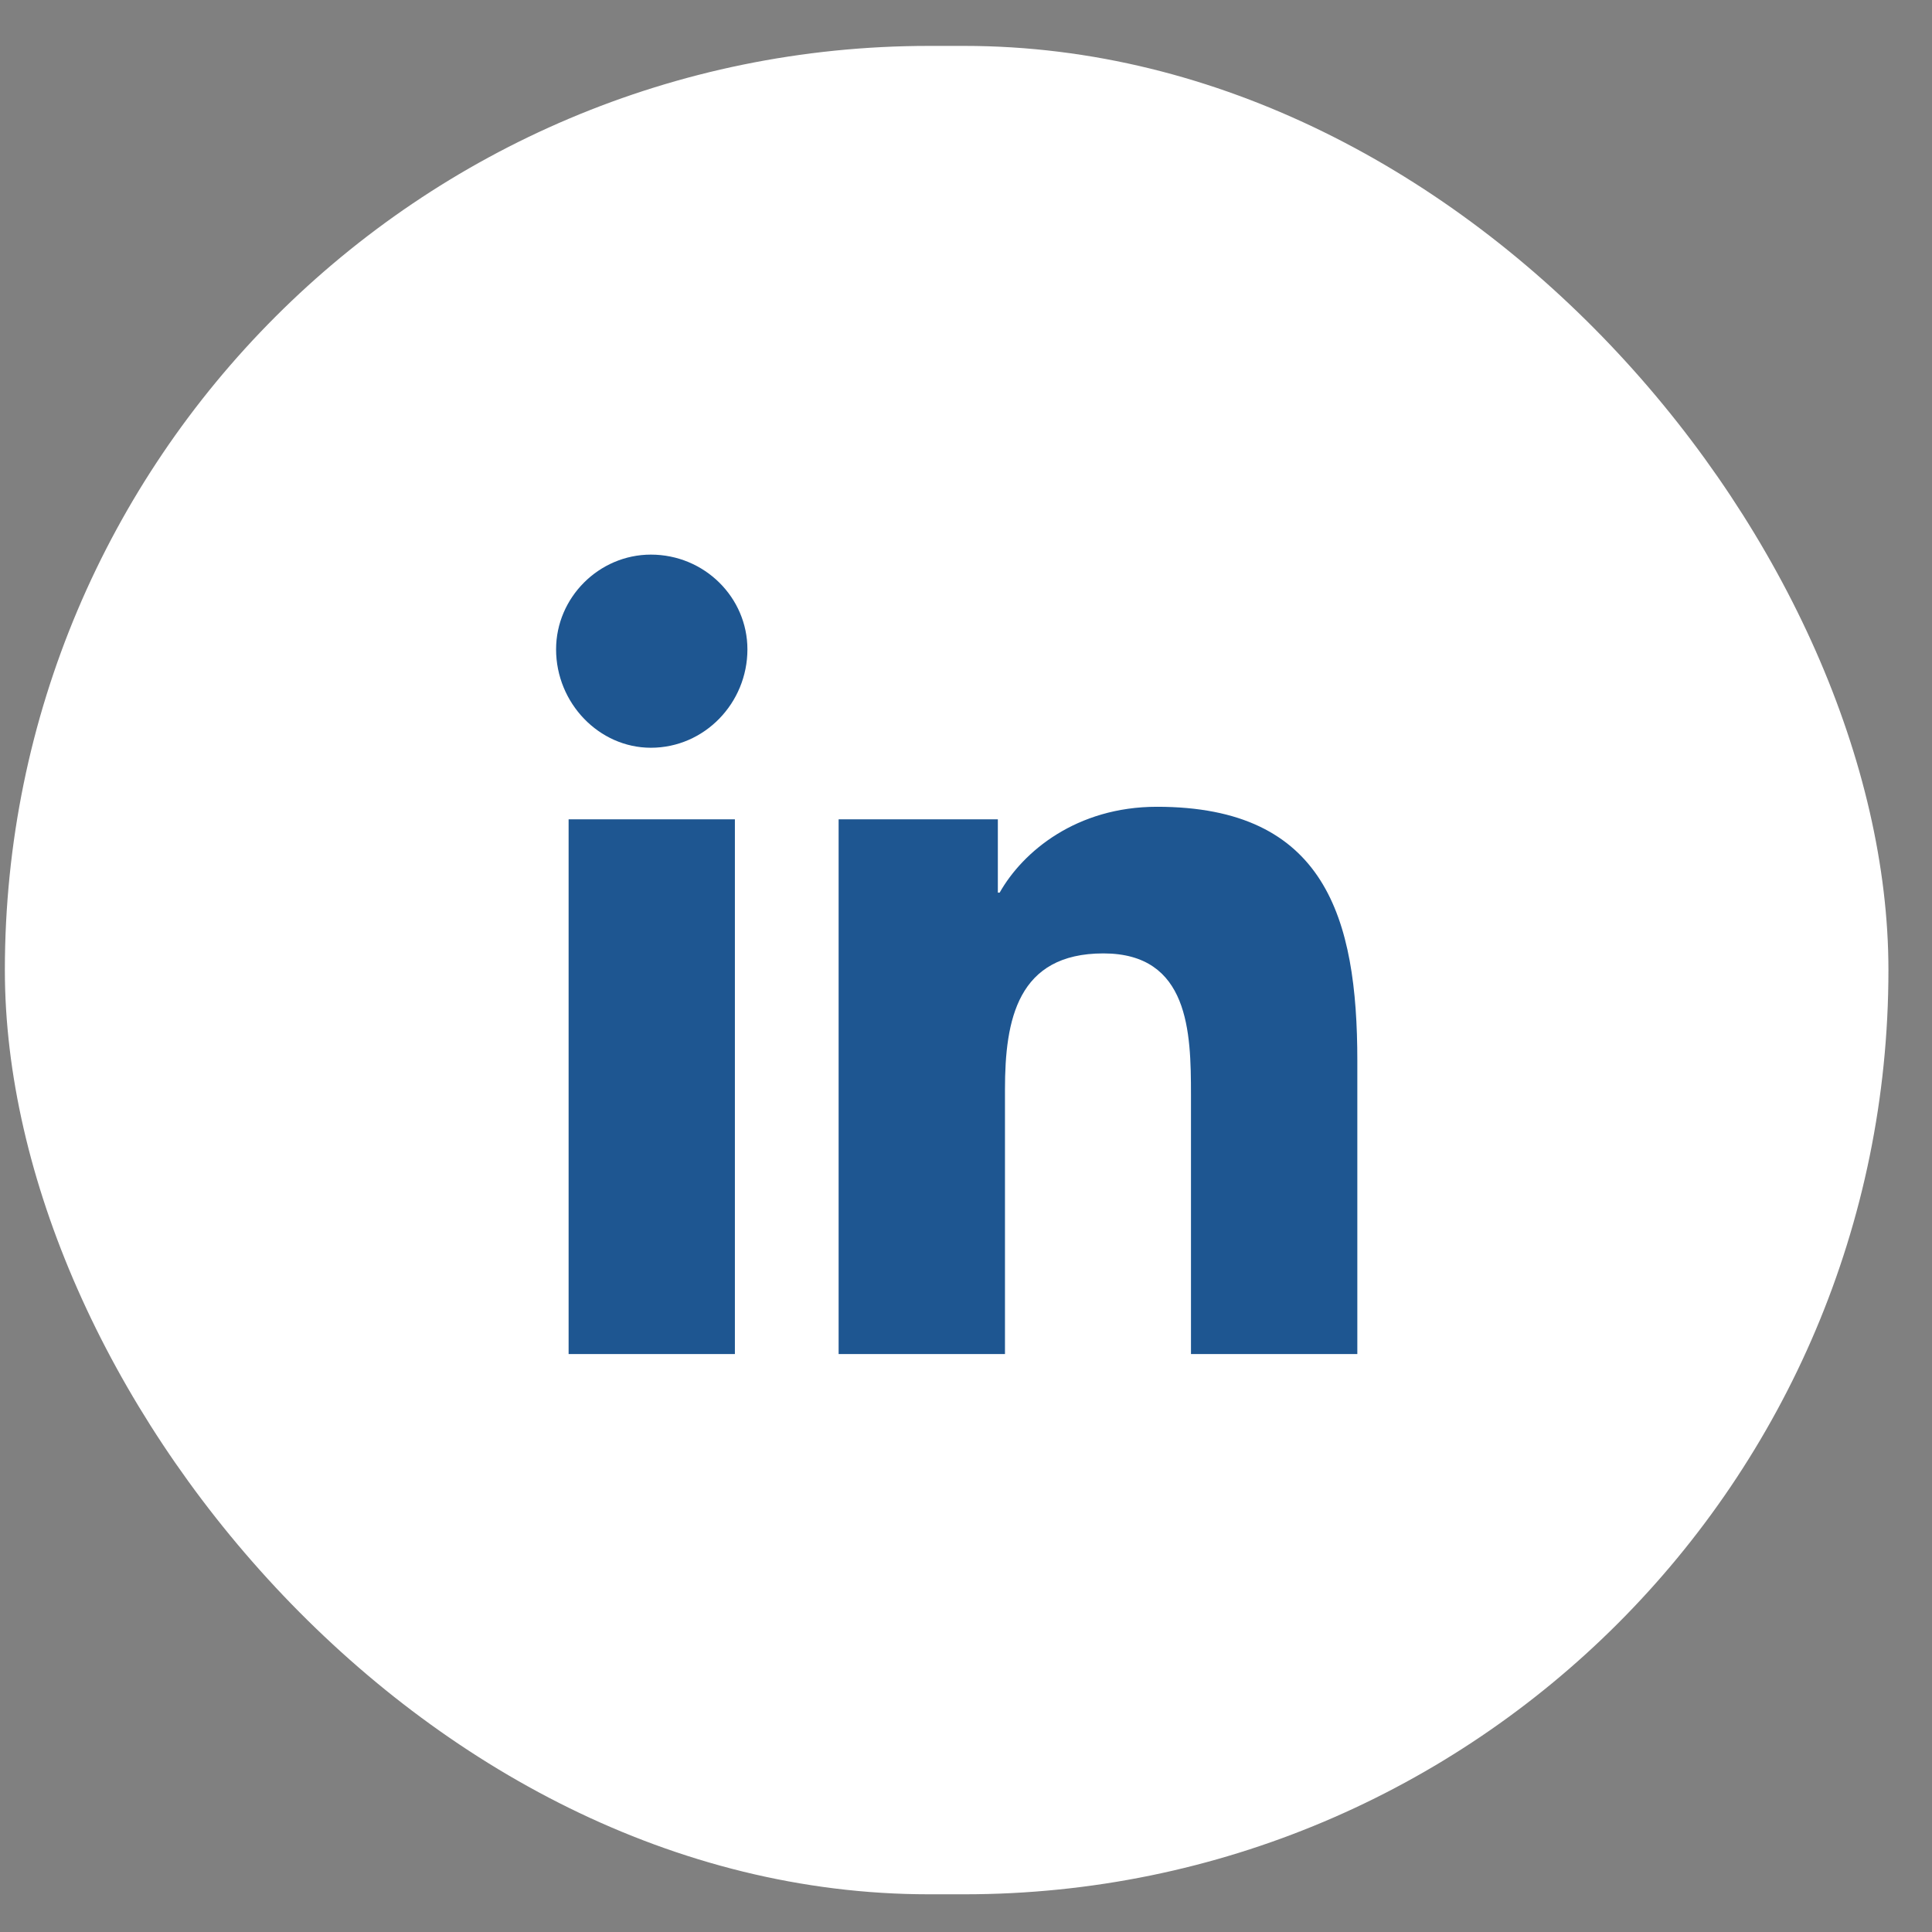 <svg width="29" height="29" viewBox="0 0 29 29" fill="none" xmlns="http://www.w3.org/2000/svg">
<rect x="0" y="0" width="29" height="29" fill="#808080" stroke="none"/>
<rect x="0.073" y="0.689" width="28.273" height="27.745" rx="13.873" fill="white"/>
<path d="M11.031 20.325H8.535V12.298H11.031V20.325ZM9.77 11.224C8.991 11.224 8.347 10.553 8.347 9.747C8.347 8.969 8.991 8.325 9.77 8.325C10.575 8.325 11.219 8.969 11.219 9.747C11.219 10.553 10.575 11.224 9.77 11.224ZM20.347 20.325H17.877V16.432C17.877 15.493 17.85 14.311 16.562 14.311C15.273 14.311 15.085 15.305 15.085 16.352V20.325H12.588V12.298H14.978V13.399H15.005C15.354 12.781 16.159 12.11 17.367 12.11C19.891 12.11 20.374 13.774 20.374 15.922V20.325H20.347Z" fill="#1E5691"/>
</svg>
